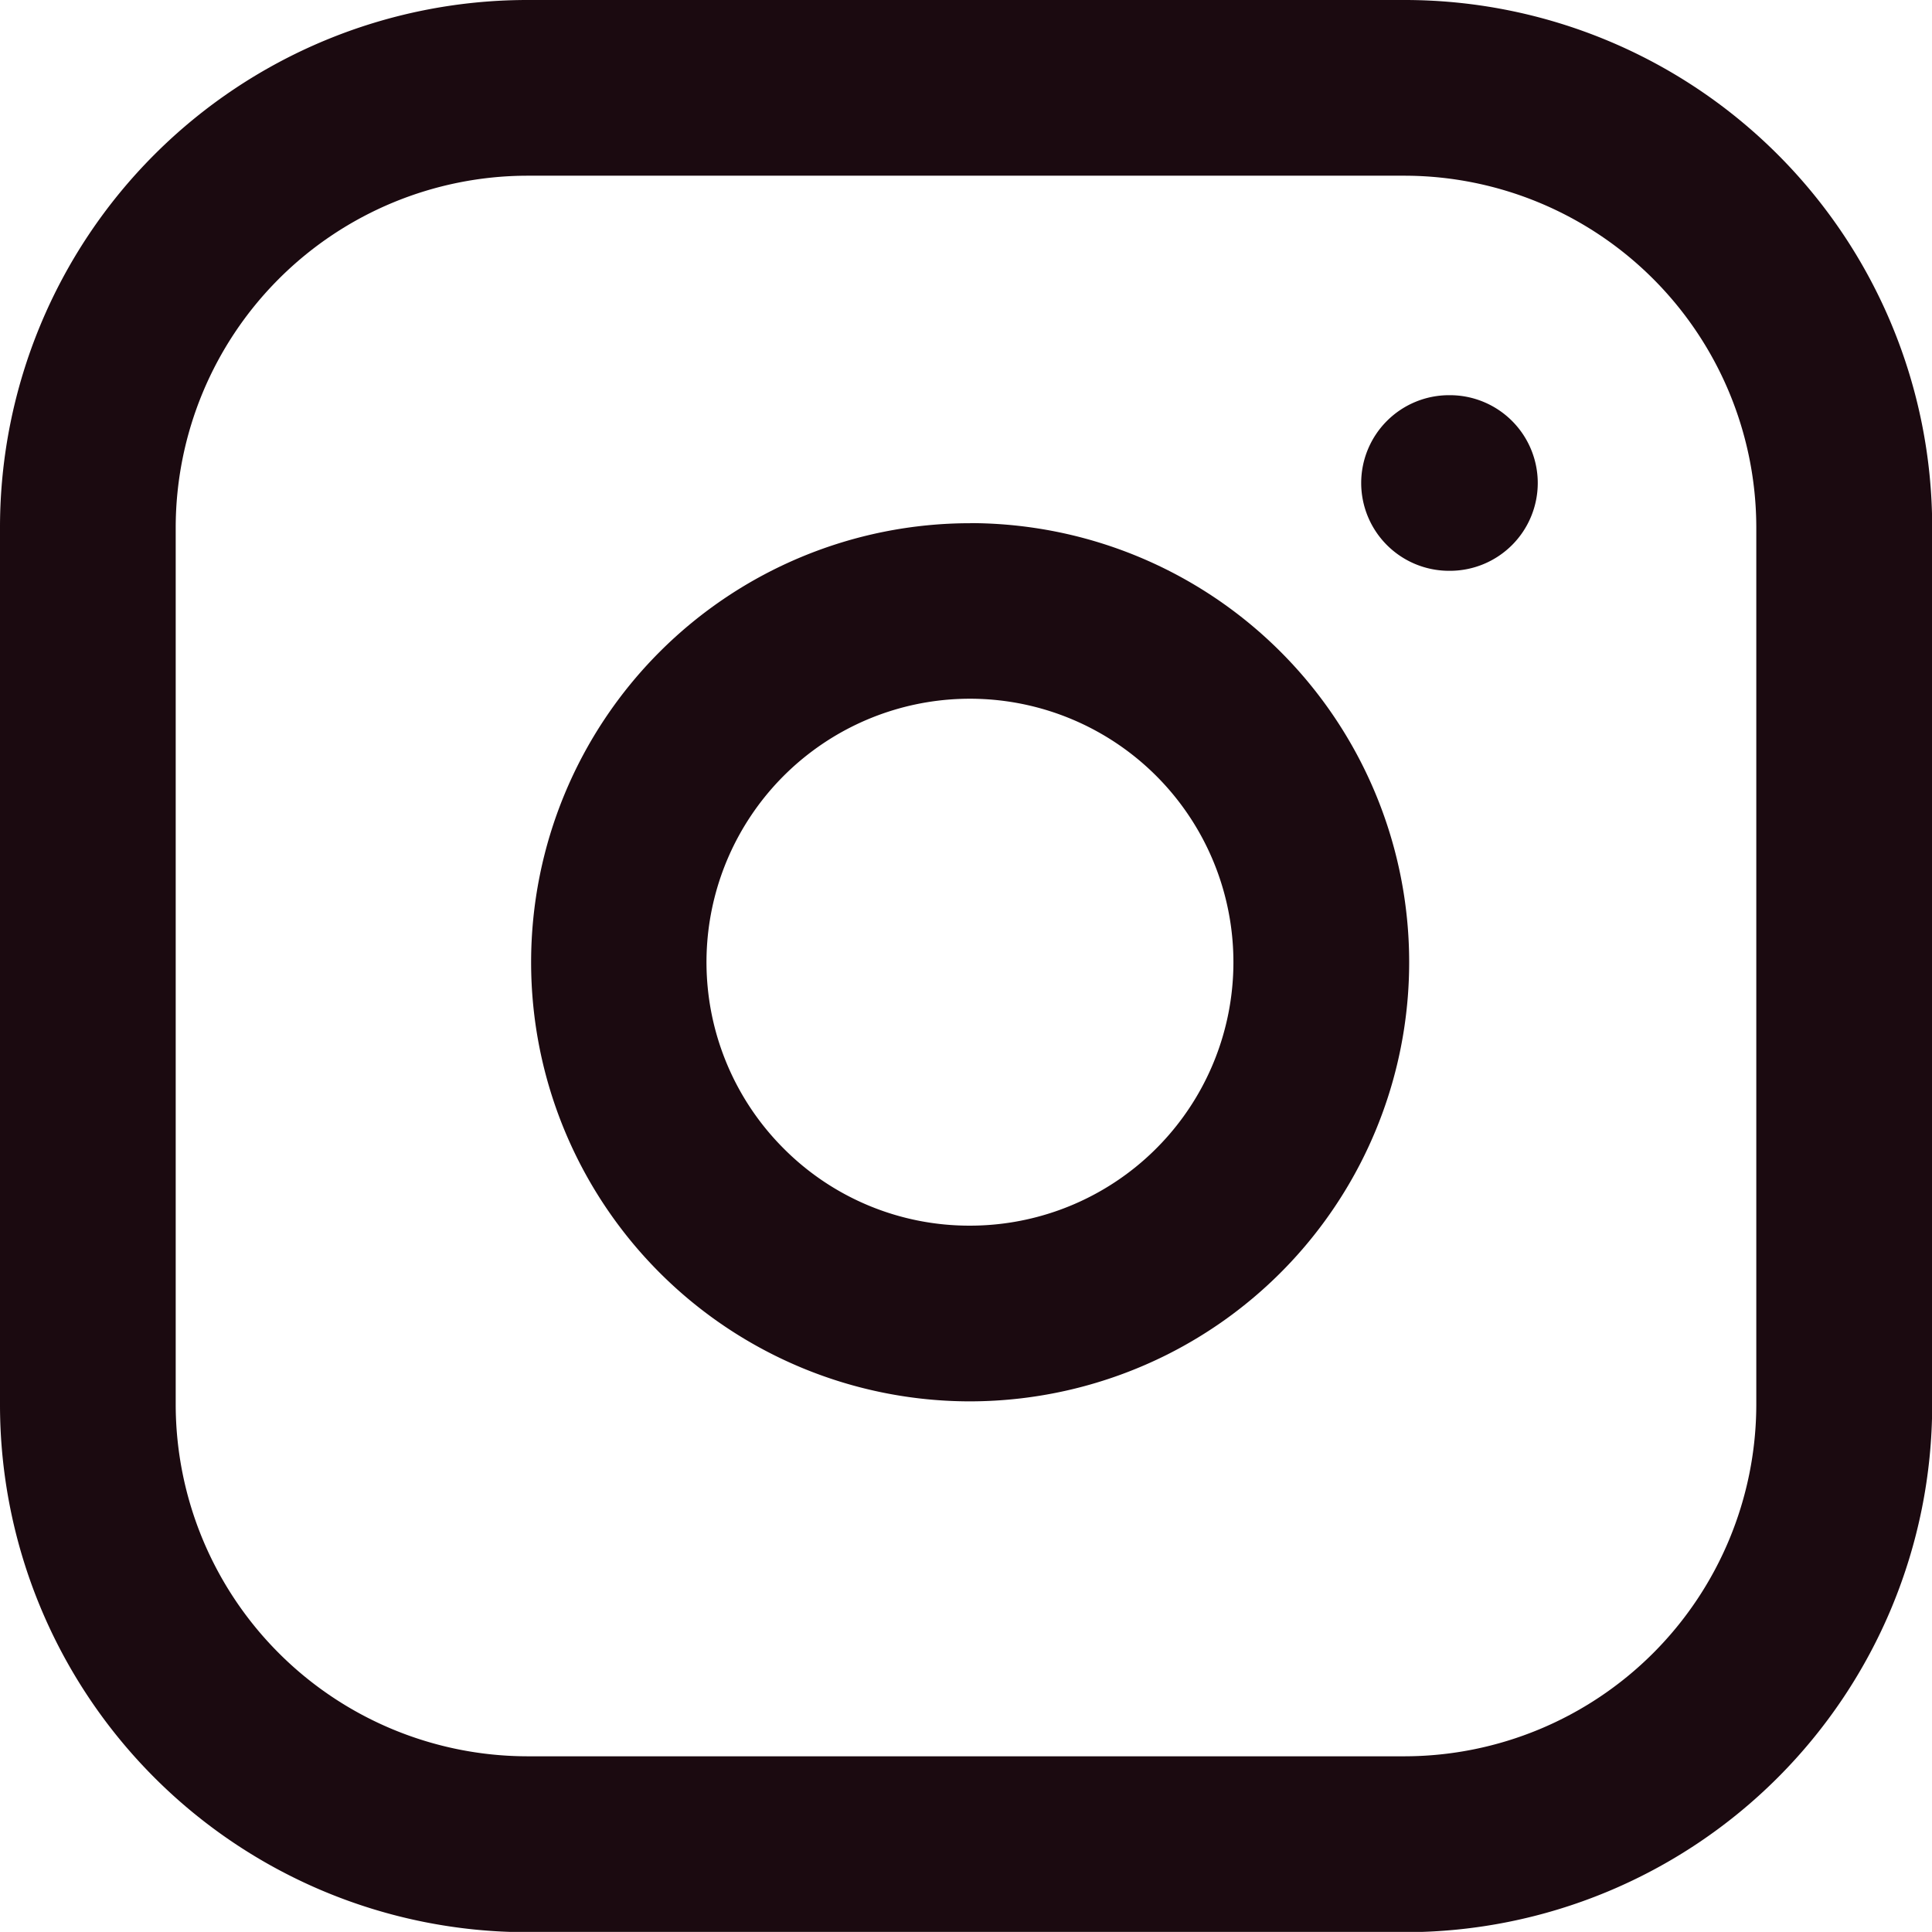 <svg id="instagram" xmlns="http://www.w3.org/2000/svg" width="20.298" height="20.297" viewBox="0 0 20.298 20.297">
  <path id="Rectangle_2007" data-name="Rectangle 2007" d="M4.536-1h9.226A5.542,5.542,0,0,1,19.3,4.536v9.226A5.542,5.542,0,0,1,13.762,19.3H4.536A5.542,5.542,0,0,1-1,13.762V4.536A5.542,5.542,0,0,1,4.536-1Zm9.226,18.452a3.7,3.7,0,0,0,3.69-3.69V4.536a3.7,3.7,0,0,0-3.69-3.69H4.536a3.7,3.7,0,0,0-3.69,3.69v9.226a3.7,3.7,0,0,0,3.69,3.69Z" transform="translate(1 1)" fill="#1b0a10"/>
  <path id="Path_1167" data-name="Path 1167" d="M11.655,6.957a4.638,4.638,0,0,1,.678.05,4.613,4.613,0,0,1,1.4,8.684,4.634,4.634,0,0,1-2.073.493,4.613,4.613,0,0,1,0-9.226Zm0,7.381A2.768,2.768,0,1,0,9.7,13.527,2.751,2.751,0,0,0,11.657,14.338Z" transform="translate(-1.467 -1.461)" fill="#1b0a10"/>
  <path id="Line_141" data-name="Line 141" d="M-.068.845H-.077A.923.923,0,0,1-1-.077.923.923,0,0,1-.077-1h.009a.923.923,0,0,1,.923.923A.923.923,0,0,1-.068.845Z" transform="translate(15.301 5.152)" fill="#1b0a10"/>
</svg>
